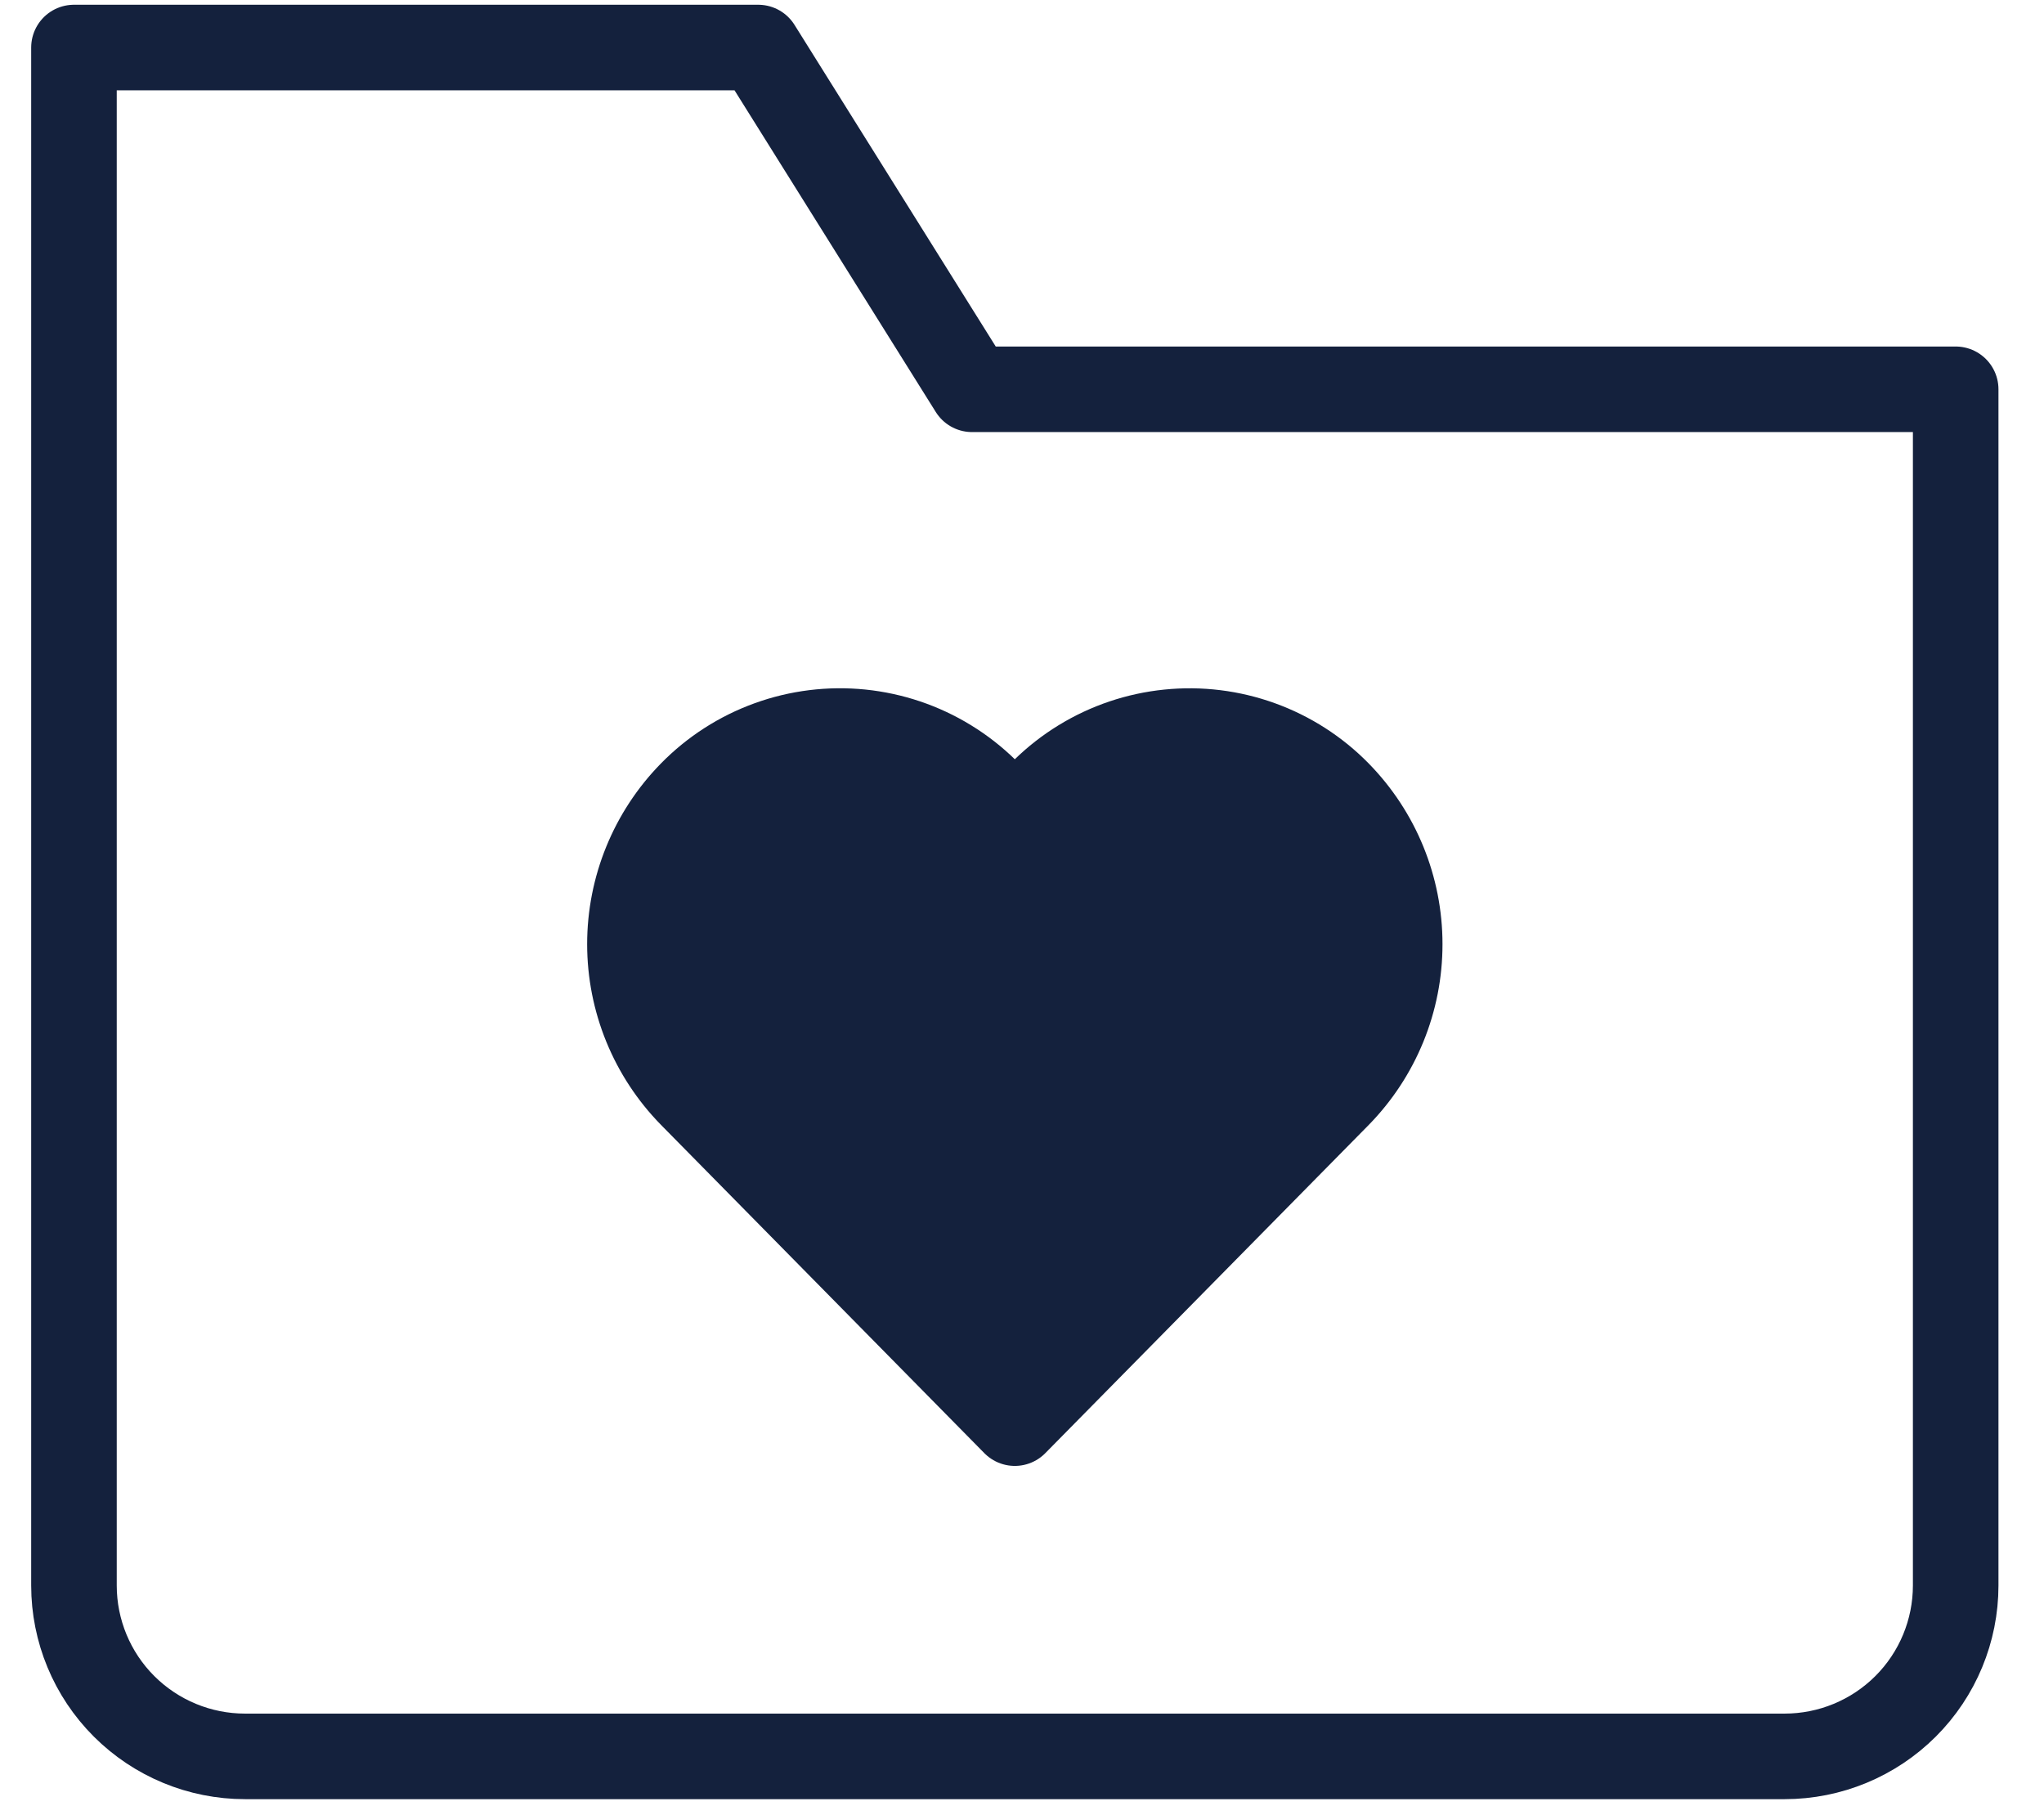 <svg width="43" height="38" viewBox="0 0 43 38" fill="none" xmlns="http://www.w3.org/2000/svg">
<path d="M28.152 16.693C27.693 16.224 27.133 15.864 26.515 15.641C25.898 15.418 25.238 15.336 24.584 15.403C23.93 15.469 23.3 15.682 22.74 16.025C22.18 16.368 21.705 16.833 21.349 17.385C20.993 16.833 20.518 16.368 19.958 16.025C19.398 15.681 18.768 15.469 18.114 15.402C17.46 15.336 16.8 15.417 16.182 15.641C15.565 15.864 15.005 16.224 14.546 16.693C13.716 17.54 13.252 18.678 13.252 19.863C13.252 21.048 13.716 22.186 14.546 23.033L21.349 29.94L28.154 23.034C28.983 22.186 29.447 21.048 29.446 19.863C29.446 18.678 28.982 17.54 28.152 16.693Z" fill="#14213D" stroke="#14213D" stroke-width="1.8" stroke-miterlimit="10" stroke-linecap="round" stroke-linejoin="round"/>
<path d="M37.543 36.951H5.154C4.2 36.951 3.285 36.572 2.61 35.898C1.935 35.224 1.556 34.309 1.556 33.356V1H15.951L20.449 8.19H41.142V33.356C41.142 34.309 40.763 35.224 40.088 35.898C39.413 36.572 38.498 36.951 37.543 36.951Z" stroke="#14213D" stroke-width="1.8" stroke-miterlimit="10" stroke-linecap="round" stroke-linejoin="round"/>
</svg>
